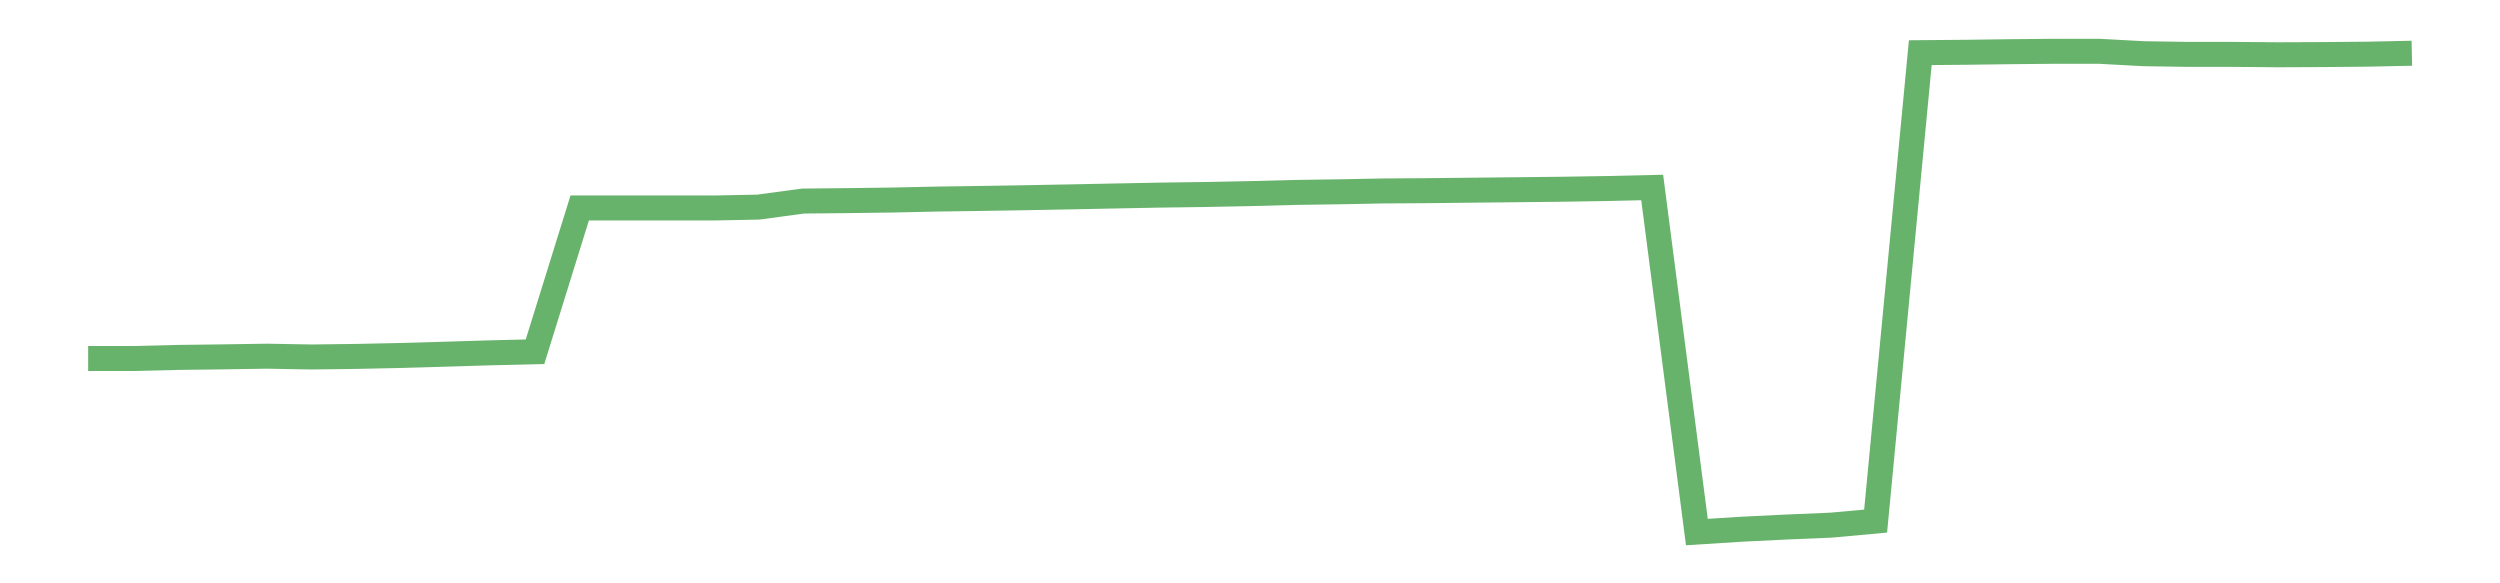 <?xml version='1.0' encoding='utf-8'?>
<svg xmlns="http://www.w3.org/2000/svg" xmlns:xlink="http://www.w3.org/1999/xlink" id="chart-2c8b64d5-7021-4934-8210-e1e414a022c8" class="pygal-chart pygal-sparkline" viewBox="0 0 300 70" width="300" height="70"><!--Generated with pygal 3.0.0 (lxml) ©Kozea 2012-2016 on 2022-08-08--><!--http://pygal.org--><!--http://github.com/Kozea/pygal--><defs><style type="text/css">#chart-2c8b64d5-7021-4934-8210-e1e414a022c8{-webkit-user-select:none;-webkit-font-smoothing:antialiased;font-family:Consolas,"Liberation Mono",Menlo,Courier,monospace}#chart-2c8b64d5-7021-4934-8210-e1e414a022c8 .title{font-family:Consolas,"Liberation Mono",Menlo,Courier,monospace;font-size:16px}#chart-2c8b64d5-7021-4934-8210-e1e414a022c8 .legends .legend text{font-family:Consolas,"Liberation Mono",Menlo,Courier,monospace;font-size:14px}#chart-2c8b64d5-7021-4934-8210-e1e414a022c8 .axis text{font-family:Consolas,"Liberation Mono",Menlo,Courier,monospace;font-size:10px}#chart-2c8b64d5-7021-4934-8210-e1e414a022c8 .axis text.major{font-family:Consolas,"Liberation Mono",Menlo,Courier,monospace;font-size:10px}#chart-2c8b64d5-7021-4934-8210-e1e414a022c8 .text-overlay text.value{font-family:Consolas,"Liberation Mono",Menlo,Courier,monospace;font-size:16px}#chart-2c8b64d5-7021-4934-8210-e1e414a022c8 .text-overlay text.label{font-family:Consolas,"Liberation Mono",Menlo,Courier,monospace;font-size:10px}#chart-2c8b64d5-7021-4934-8210-e1e414a022c8 .tooltip{font-family:Consolas,"Liberation Mono",Menlo,Courier,monospace;font-size:14px}#chart-2c8b64d5-7021-4934-8210-e1e414a022c8 text.no_data{font-family:Consolas,"Liberation Mono",Menlo,Courier,monospace;font-size:64px}
#chart-2c8b64d5-7021-4934-8210-e1e414a022c8{background-color:transparent}#chart-2c8b64d5-7021-4934-8210-e1e414a022c8 path,#chart-2c8b64d5-7021-4934-8210-e1e414a022c8 line,#chart-2c8b64d5-7021-4934-8210-e1e414a022c8 rect,#chart-2c8b64d5-7021-4934-8210-e1e414a022c8 circle{-webkit-transition:150ms;-moz-transition:150ms;transition:150ms}#chart-2c8b64d5-7021-4934-8210-e1e414a022c8 .graph &gt; .background{fill:transparent}#chart-2c8b64d5-7021-4934-8210-e1e414a022c8 .plot &gt; .background{fill:transparent}#chart-2c8b64d5-7021-4934-8210-e1e414a022c8 .graph{fill:rgba(0,0,0,.87)}#chart-2c8b64d5-7021-4934-8210-e1e414a022c8 text.no_data{fill:rgba(0,0,0,1)}#chart-2c8b64d5-7021-4934-8210-e1e414a022c8 .title{fill:rgba(0,0,0,1)}#chart-2c8b64d5-7021-4934-8210-e1e414a022c8 .legends .legend text{fill:rgba(0,0,0,.87)}#chart-2c8b64d5-7021-4934-8210-e1e414a022c8 .legends .legend:hover text{fill:rgba(0,0,0,1)}#chart-2c8b64d5-7021-4934-8210-e1e414a022c8 .axis .line{stroke:rgba(0,0,0,1)}#chart-2c8b64d5-7021-4934-8210-e1e414a022c8 .axis .guide.line{stroke:rgba(0,0,0,.54)}#chart-2c8b64d5-7021-4934-8210-e1e414a022c8 .axis .major.line{stroke:rgba(0,0,0,.87)}#chart-2c8b64d5-7021-4934-8210-e1e414a022c8 .axis text.major{fill:rgba(0,0,0,1)}#chart-2c8b64d5-7021-4934-8210-e1e414a022c8 .axis.y .guides:hover .guide.line,#chart-2c8b64d5-7021-4934-8210-e1e414a022c8 .line-graph .axis.x .guides:hover .guide.line,#chart-2c8b64d5-7021-4934-8210-e1e414a022c8 .stackedline-graph .axis.x .guides:hover .guide.line,#chart-2c8b64d5-7021-4934-8210-e1e414a022c8 .xy-graph .axis.x .guides:hover .guide.line{stroke:rgba(0,0,0,1)}#chart-2c8b64d5-7021-4934-8210-e1e414a022c8 .axis .guides:hover text{fill:rgba(0,0,0,1)}#chart-2c8b64d5-7021-4934-8210-e1e414a022c8 .reactive{fill-opacity:.7;stroke-opacity:.8;stroke-width:3}#chart-2c8b64d5-7021-4934-8210-e1e414a022c8 .ci{stroke:rgba(0,0,0,.87)}#chart-2c8b64d5-7021-4934-8210-e1e414a022c8 .reactive.active,#chart-2c8b64d5-7021-4934-8210-e1e414a022c8 .active .reactive{fill-opacity:.8;stroke-opacity:.9;stroke-width:4}#chart-2c8b64d5-7021-4934-8210-e1e414a022c8 .ci .reactive.active{stroke-width:1.5}#chart-2c8b64d5-7021-4934-8210-e1e414a022c8 .series text{fill:rgba(0,0,0,1)}#chart-2c8b64d5-7021-4934-8210-e1e414a022c8 .tooltip rect{fill:transparent;stroke:rgba(0,0,0,1);-webkit-transition:opacity 150ms;-moz-transition:opacity 150ms;transition:opacity 150ms}#chart-2c8b64d5-7021-4934-8210-e1e414a022c8 .tooltip .label{fill:rgba(0,0,0,.87)}#chart-2c8b64d5-7021-4934-8210-e1e414a022c8 .tooltip .label{fill:rgba(0,0,0,.87)}#chart-2c8b64d5-7021-4934-8210-e1e414a022c8 .tooltip .legend{font-size:.8em;fill:rgba(0,0,0,.54)}#chart-2c8b64d5-7021-4934-8210-e1e414a022c8 .tooltip .x_label{font-size:.6em;fill:rgba(0,0,0,1)}#chart-2c8b64d5-7021-4934-8210-e1e414a022c8 .tooltip .xlink{font-size:.5em;text-decoration:underline}#chart-2c8b64d5-7021-4934-8210-e1e414a022c8 .tooltip .value{font-size:1.5em}#chart-2c8b64d5-7021-4934-8210-e1e414a022c8 .bound{font-size:.5em}#chart-2c8b64d5-7021-4934-8210-e1e414a022c8 .max-value{font-size:.75em;fill:rgba(0,0,0,.54)}#chart-2c8b64d5-7021-4934-8210-e1e414a022c8 .map-element{fill:transparent;stroke:rgba(0,0,0,.54) !important}#chart-2c8b64d5-7021-4934-8210-e1e414a022c8 .map-element .reactive{fill-opacity:inherit;stroke-opacity:inherit}#chart-2c8b64d5-7021-4934-8210-e1e414a022c8 .color-0,#chart-2c8b64d5-7021-4934-8210-e1e414a022c8 .color-0 a:visited{stroke:#43a047;fill:#43a047}#chart-2c8b64d5-7021-4934-8210-e1e414a022c8 .text-overlay .color-0 text{fill:black}
#chart-2c8b64d5-7021-4934-8210-e1e414a022c8 text.no_data{text-anchor:middle}#chart-2c8b64d5-7021-4934-8210-e1e414a022c8 .guide.line{fill:none}#chart-2c8b64d5-7021-4934-8210-e1e414a022c8 .centered{text-anchor:middle}#chart-2c8b64d5-7021-4934-8210-e1e414a022c8 .title{text-anchor:middle}#chart-2c8b64d5-7021-4934-8210-e1e414a022c8 .legends .legend text{fill-opacity:1}#chart-2c8b64d5-7021-4934-8210-e1e414a022c8 .axis.x text{text-anchor:middle}#chart-2c8b64d5-7021-4934-8210-e1e414a022c8 .axis.x:not(.web) text[transform]{text-anchor:start}#chart-2c8b64d5-7021-4934-8210-e1e414a022c8 .axis.x:not(.web) text[transform].backwards{text-anchor:end}#chart-2c8b64d5-7021-4934-8210-e1e414a022c8 .axis.y text{text-anchor:end}#chart-2c8b64d5-7021-4934-8210-e1e414a022c8 .axis.y text[transform].backwards{text-anchor:start}#chart-2c8b64d5-7021-4934-8210-e1e414a022c8 .axis.y2 text{text-anchor:start}#chart-2c8b64d5-7021-4934-8210-e1e414a022c8 .axis.y2 text[transform].backwards{text-anchor:end}#chart-2c8b64d5-7021-4934-8210-e1e414a022c8 .axis .guide.line{stroke-dasharray:4,4;stroke:black}#chart-2c8b64d5-7021-4934-8210-e1e414a022c8 .axis .major.guide.line{stroke-dasharray:6,6;stroke:black}#chart-2c8b64d5-7021-4934-8210-e1e414a022c8 .horizontal .axis.y .guide.line,#chart-2c8b64d5-7021-4934-8210-e1e414a022c8 .horizontal .axis.y2 .guide.line,#chart-2c8b64d5-7021-4934-8210-e1e414a022c8 .vertical .axis.x .guide.line{opacity:0}#chart-2c8b64d5-7021-4934-8210-e1e414a022c8 .horizontal .axis.always_show .guide.line,#chart-2c8b64d5-7021-4934-8210-e1e414a022c8 .vertical .axis.always_show .guide.line{opacity:1 !important}#chart-2c8b64d5-7021-4934-8210-e1e414a022c8 .axis.y .guides:hover .guide.line,#chart-2c8b64d5-7021-4934-8210-e1e414a022c8 .axis.y2 .guides:hover .guide.line,#chart-2c8b64d5-7021-4934-8210-e1e414a022c8 .axis.x .guides:hover .guide.line{opacity:1}#chart-2c8b64d5-7021-4934-8210-e1e414a022c8 .axis .guides:hover text{opacity:1}#chart-2c8b64d5-7021-4934-8210-e1e414a022c8 .nofill{fill:none}#chart-2c8b64d5-7021-4934-8210-e1e414a022c8 .subtle-fill{fill-opacity:.2}#chart-2c8b64d5-7021-4934-8210-e1e414a022c8 .dot{stroke-width:1px;fill-opacity:1;stroke-opacity:1}#chart-2c8b64d5-7021-4934-8210-e1e414a022c8 .dot.active{stroke-width:5px}#chart-2c8b64d5-7021-4934-8210-e1e414a022c8 .dot.negative{fill:transparent}#chart-2c8b64d5-7021-4934-8210-e1e414a022c8 text,#chart-2c8b64d5-7021-4934-8210-e1e414a022c8 tspan{stroke:none !important}#chart-2c8b64d5-7021-4934-8210-e1e414a022c8 .series text.active{opacity:1}#chart-2c8b64d5-7021-4934-8210-e1e414a022c8 .tooltip rect{fill-opacity:.95;stroke-width:.5}#chart-2c8b64d5-7021-4934-8210-e1e414a022c8 .tooltip text{fill-opacity:1}#chart-2c8b64d5-7021-4934-8210-e1e414a022c8 .showable{visibility:hidden}#chart-2c8b64d5-7021-4934-8210-e1e414a022c8 .showable.shown{visibility:visible}#chart-2c8b64d5-7021-4934-8210-e1e414a022c8 .gauge-background{fill:rgba(229,229,229,1);stroke:none}#chart-2c8b64d5-7021-4934-8210-e1e414a022c8 .bg-lines{stroke:transparent;stroke-width:2px}</style><script type="text/javascript">window.pygal = window.pygal || {};window.pygal.config = window.pygal.config || {};window.pygal.config['2c8b64d5-7021-4934-8210-e1e414a022c8'] = {"allow_interruptions": false, "box_mode": "extremes", "classes": ["pygal-chart", "pygal-sparkline"], "css": ["file://style.css", "file://graph.css"], "defs": [], "disable_xml_declaration": false, "dots_size": 2.5, "dynamic_print_values": false, "explicit_size": true, "fill": false, "force_uri_protocol": "https", "formatter": null, "half_pie": false, "height": 70, "include_x_axis": false, "inner_radius": 0, "interpolate": null, "interpolation_parameters": {}, "interpolation_precision": 250, "inverse_y_axis": false, "js": [], "legend_at_bottom": false, "legend_at_bottom_columns": null, "legend_box_size": 12, "logarithmic": false, "margin": 5, "margin_bottom": null, "margin_left": null, "margin_right": null, "margin_top": null, "max_scale": 2, "min_scale": 1, "missing_value_fill_truncation": "x", "no_data_text": "", "no_prefix": false, "order_min": null, "pretty_print": false, "print_labels": false, "print_values": false, "print_values_position": "center", "print_zeroes": true, "range": null, "rounded_bars": null, "secondary_range": null, "show_dots": false, "show_legend": false, "show_minor_x_labels": true, "show_minor_y_labels": true, "show_only_major_dots": false, "show_x_guides": false, "show_x_labels": false, "show_y_guides": true, "show_y_labels": false, "spacing": 0, "stack_from_top": false, "strict": false, "stroke": true, "stroke_style": null, "style": {"background": "transparent", "ci_colors": [], "colors": ["#43a047", "#43a047", "#43a047", "#43a047", "#43a047"], "dot_opacity": "1", "font_family": "Consolas, \"Liberation Mono\", Menlo, Courier, monospace", "foreground": "rgba(0, 0, 0, .87)", "foreground_strong": "rgba(0, 0, 0, 1)", "foreground_subtle": "rgba(0, 0, 0, .54)", "guide_stroke_color": "black", "guide_stroke_dasharray": "4,4", "label_font_family": "Consolas, \"Liberation Mono\", Menlo, Courier, monospace", "label_font_size": 10, "legend_font_family": "Consolas, \"Liberation Mono\", Menlo, Courier, monospace", "legend_font_size": 14, "major_guide_stroke_color": "black", "major_guide_stroke_dasharray": "6,6", "major_label_font_family": "Consolas, \"Liberation Mono\", Menlo, Courier, monospace", "major_label_font_size": 10, "no_data_font_family": "Consolas, \"Liberation Mono\", Menlo, Courier, monospace", "no_data_font_size": 64, "opacity": ".7", "opacity_hover": ".8", "plot_background": "transparent", "stroke_opacity": ".8", "stroke_opacity_hover": ".9", "stroke_width": 3, "stroke_width_hover": "4", "title_font_family": "Consolas, \"Liberation Mono\", Menlo, Courier, monospace", "title_font_size": 16, "tooltip_font_family": "Consolas, \"Liberation Mono\", Menlo, Courier, monospace", "tooltip_font_size": 14, "transition": "150ms", "value_background": "rgba(229, 229, 229, 1)", "value_colors": [], "value_font_family": "Consolas, \"Liberation Mono\", Menlo, Courier, monospace", "value_font_size": 16, "value_label_font_family": "Consolas, \"Liberation Mono\", Menlo, Courier, monospace", "value_label_font_size": 10}, "title": null, "tooltip_border_radius": 0, "tooltip_fancy_mode": true, "truncate_label": null, "truncate_legend": null, "width": 300, "x_label_rotation": 0, "x_labels": null, "x_labels_major": null, "x_labels_major_count": null, "x_labels_major_every": null, "x_title": null, "xrange": null, "y_label_rotation": 0, "y_labels": null, "y_labels_major": null, "y_labels_major_count": null, "y_labels_major_every": null, "y_title": null, "zero": 0, "legends": [""]}</script></defs><title>Pygal</title><g class="graph line-graph vertical"><rect x="0" y="0" width="300" height="70" class="background"/><g transform="translate(5, 5)" class="plot"><rect x="0" y="0" width="290" height="60" class="background"/><g class="series serie-0 color-0"><path d="M5.577 38.022 L10.939 38.022 16.302 37.892 21.664 37.824 27.027 37.743 32.389 37.837 37.751 37.77 43.114 37.656 48.476 37.502 53.839 37.339 59.201 37.209 64.564 19.959 69.926 19.959 75.288 19.959 80.651 19.959 86.013 19.852 91.376 19.127 96.738 19.074 102.101 19.004 107.463 18.887 112.825 18.812 118.188 18.723 123.55 18.623 128.913 18.515 134.275 18.412 139.638 18.34 145 18.233 150.362 18.093 155.725 18.015 161.087 17.913 166.45 17.878 171.812 17.821 177.175 17.766 182.537 17.708 187.899 17.623 193.262 17.498 198.624 58.846 203.987 58.508 209.349 58.244 214.712 58.019 220.074 57.531 225.436 1.319 230.799 1.275 236.161 1.204 241.524 1.154 246.886 1.154 252.249 1.445 257.611 1.528 262.973 1.528 268.336 1.572 273.698 1.55 279.061 1.502 284.423 1.389" class="line reactive nofill"/></g></g><g class="titles"/><g transform="translate(5, 5)" class="plot overlay"><g class="series serie-0 color-0"/></g><g transform="translate(5, 5)" class="plot text-overlay"><g class="series serie-0 color-0"/></g><g transform="translate(5, 5)" class="plot tooltip-overlay"><g transform="translate(0 0)" style="opacity: 0" class="tooltip"><rect rx="0" ry="0" width="0" height="0" class="tooltip-box"/><g class="text"/></g></g></g></svg>
